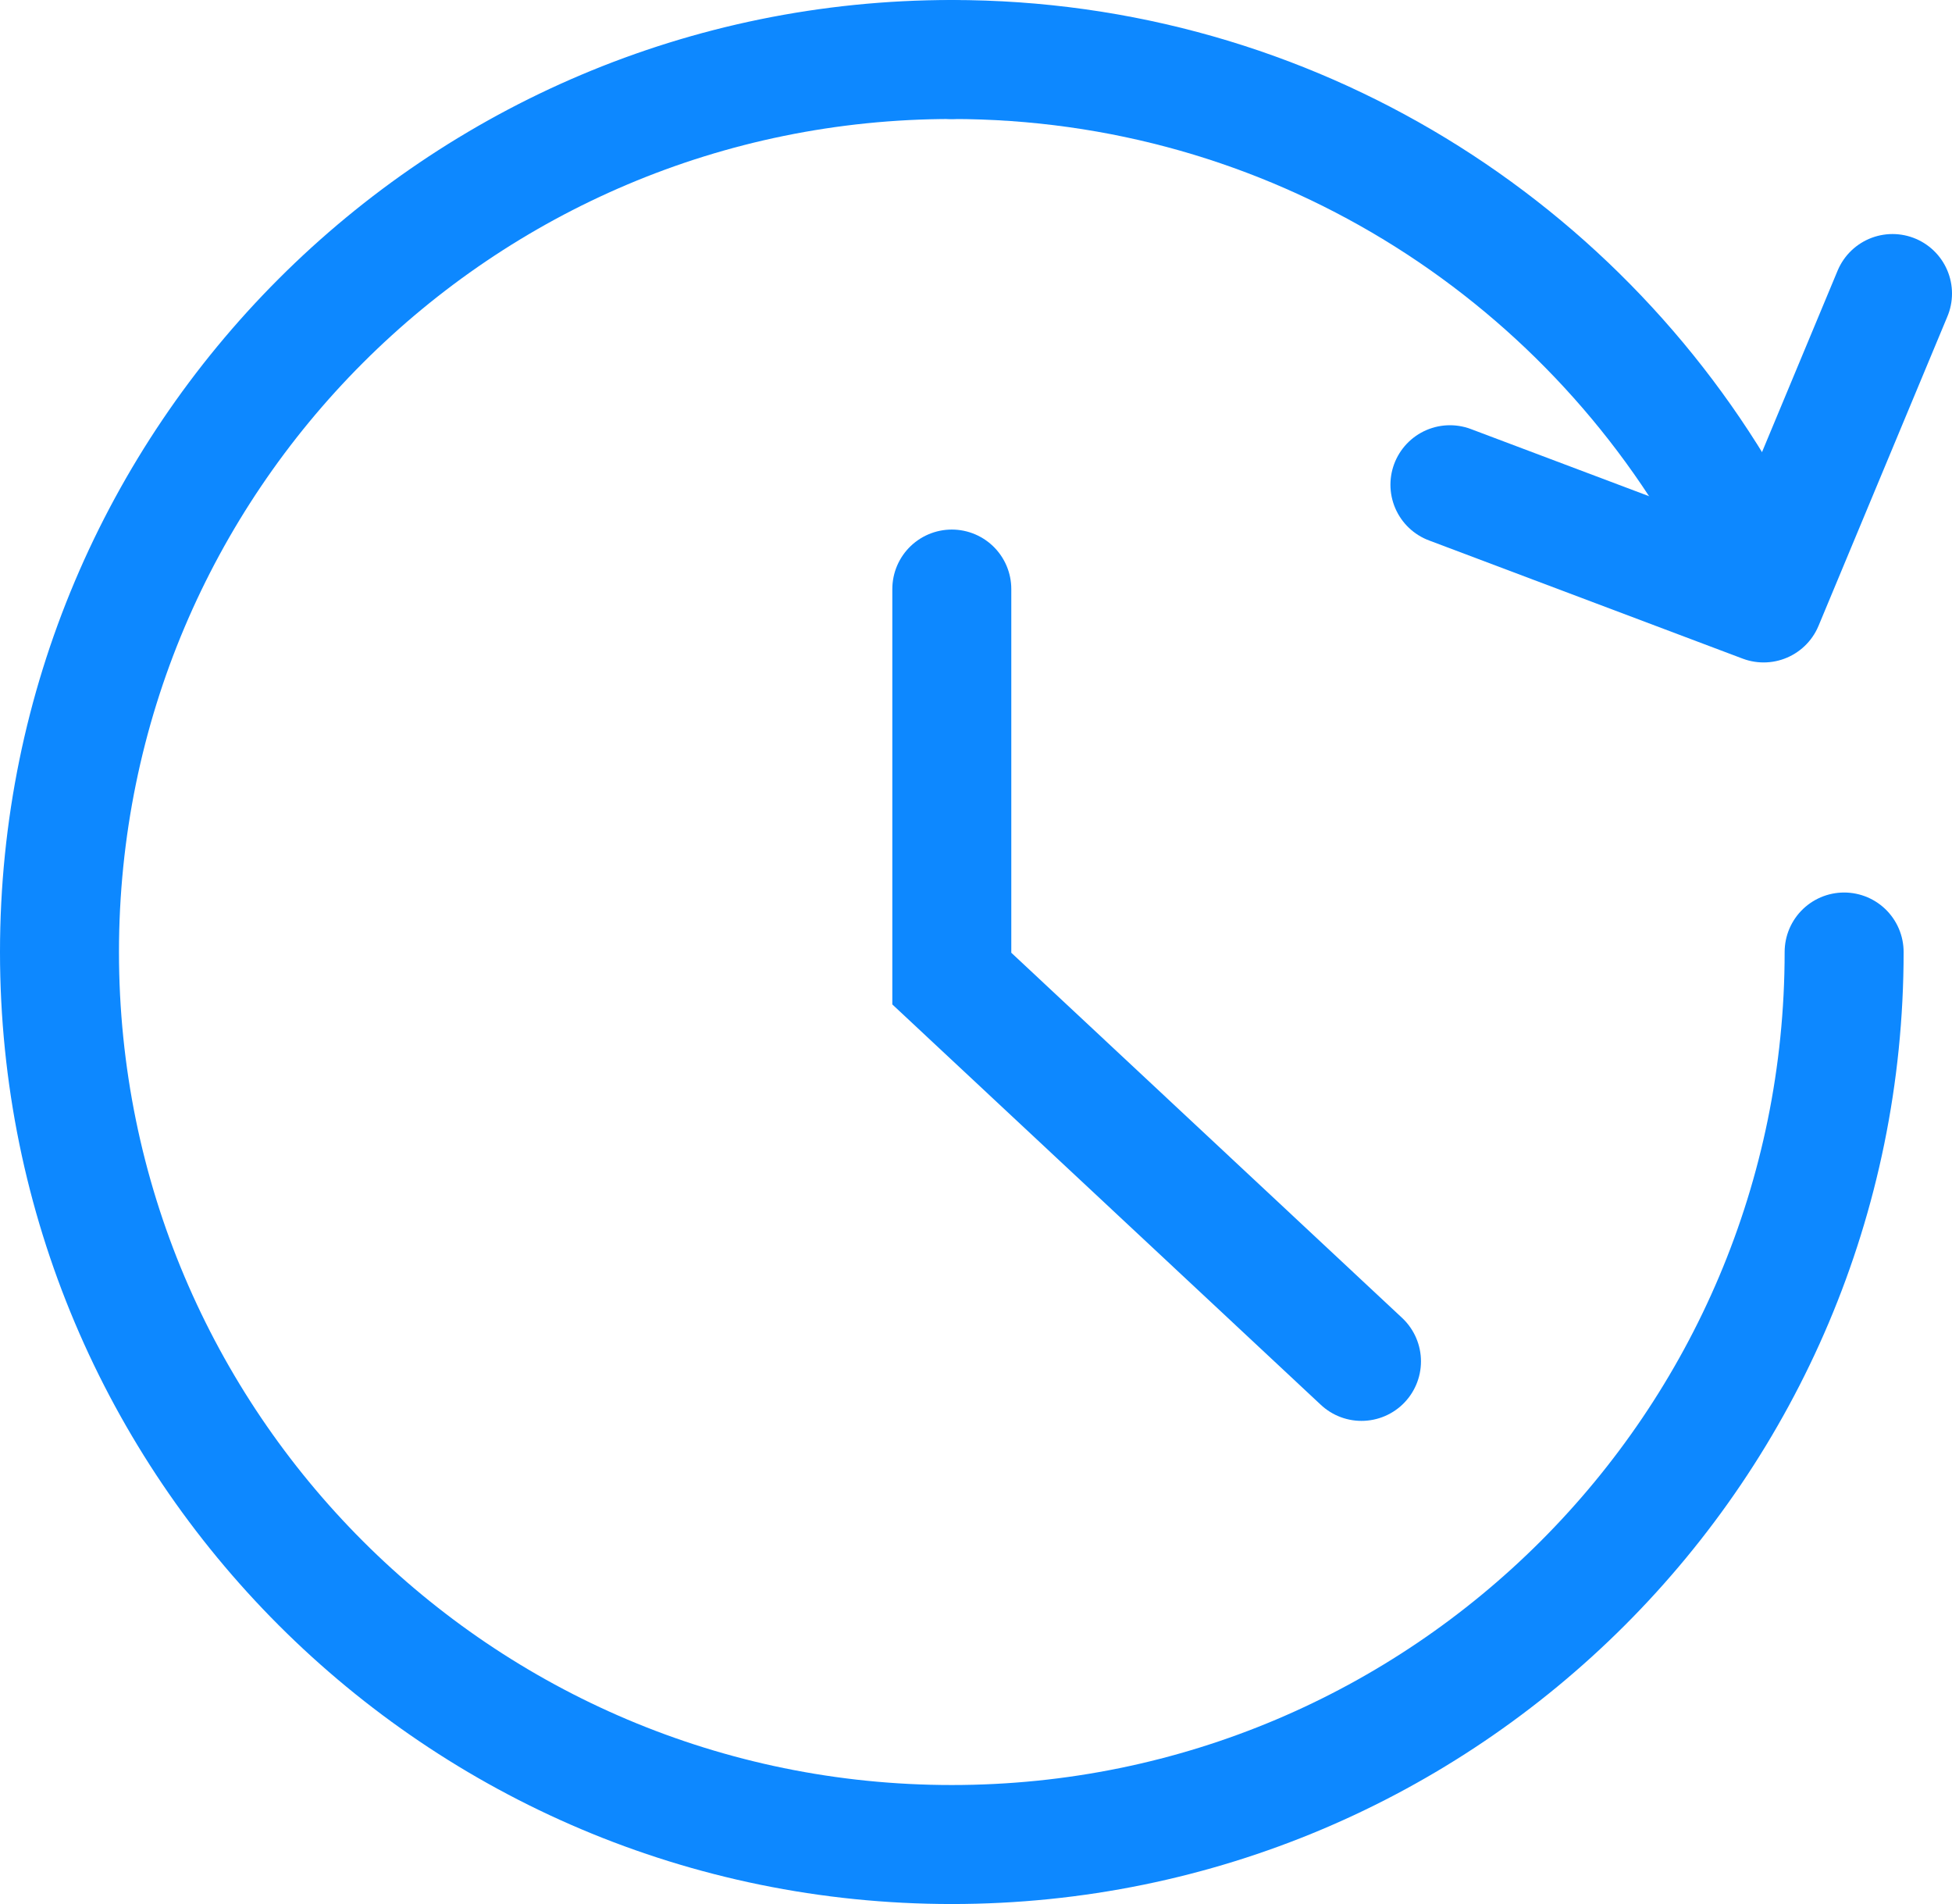 <?xml version="1.0" encoding="UTF-8"?> <svg xmlns="http://www.w3.org/2000/svg" id="Layer_2" data-name="Layer 2" viewBox="0 0 49.22 48"><defs><style> .cls-1 { stroke-miterlimit: 10; } .cls-1, .cls-2 { fill: none; stroke: #0d88ff; stroke-linecap: round; stroke-width: 3px; } .cls-2 { stroke-linejoin: round; } </style></defs><g id="Layer_1-2" data-name="Layer 1"><g><path class="cls-1" d="m24,1.5C11.57,1.5,1.5,11.57,1.5,24s10.07,22.5,22.5,22.5,22.5-10.07,22.5-22.5"></path><polyline class="cls-1" points="24 14.85 24 24.67 34.33 34.32"></polyline><path class="cls-1" d="m43.8,13.3c-3.81-7.03-11.25-11.8-19.8-11.8"></path><polyline class="cls-2" points="47.72 7.4 44.47 15.2 36.56 12.22"></polyline></g></g></svg> 